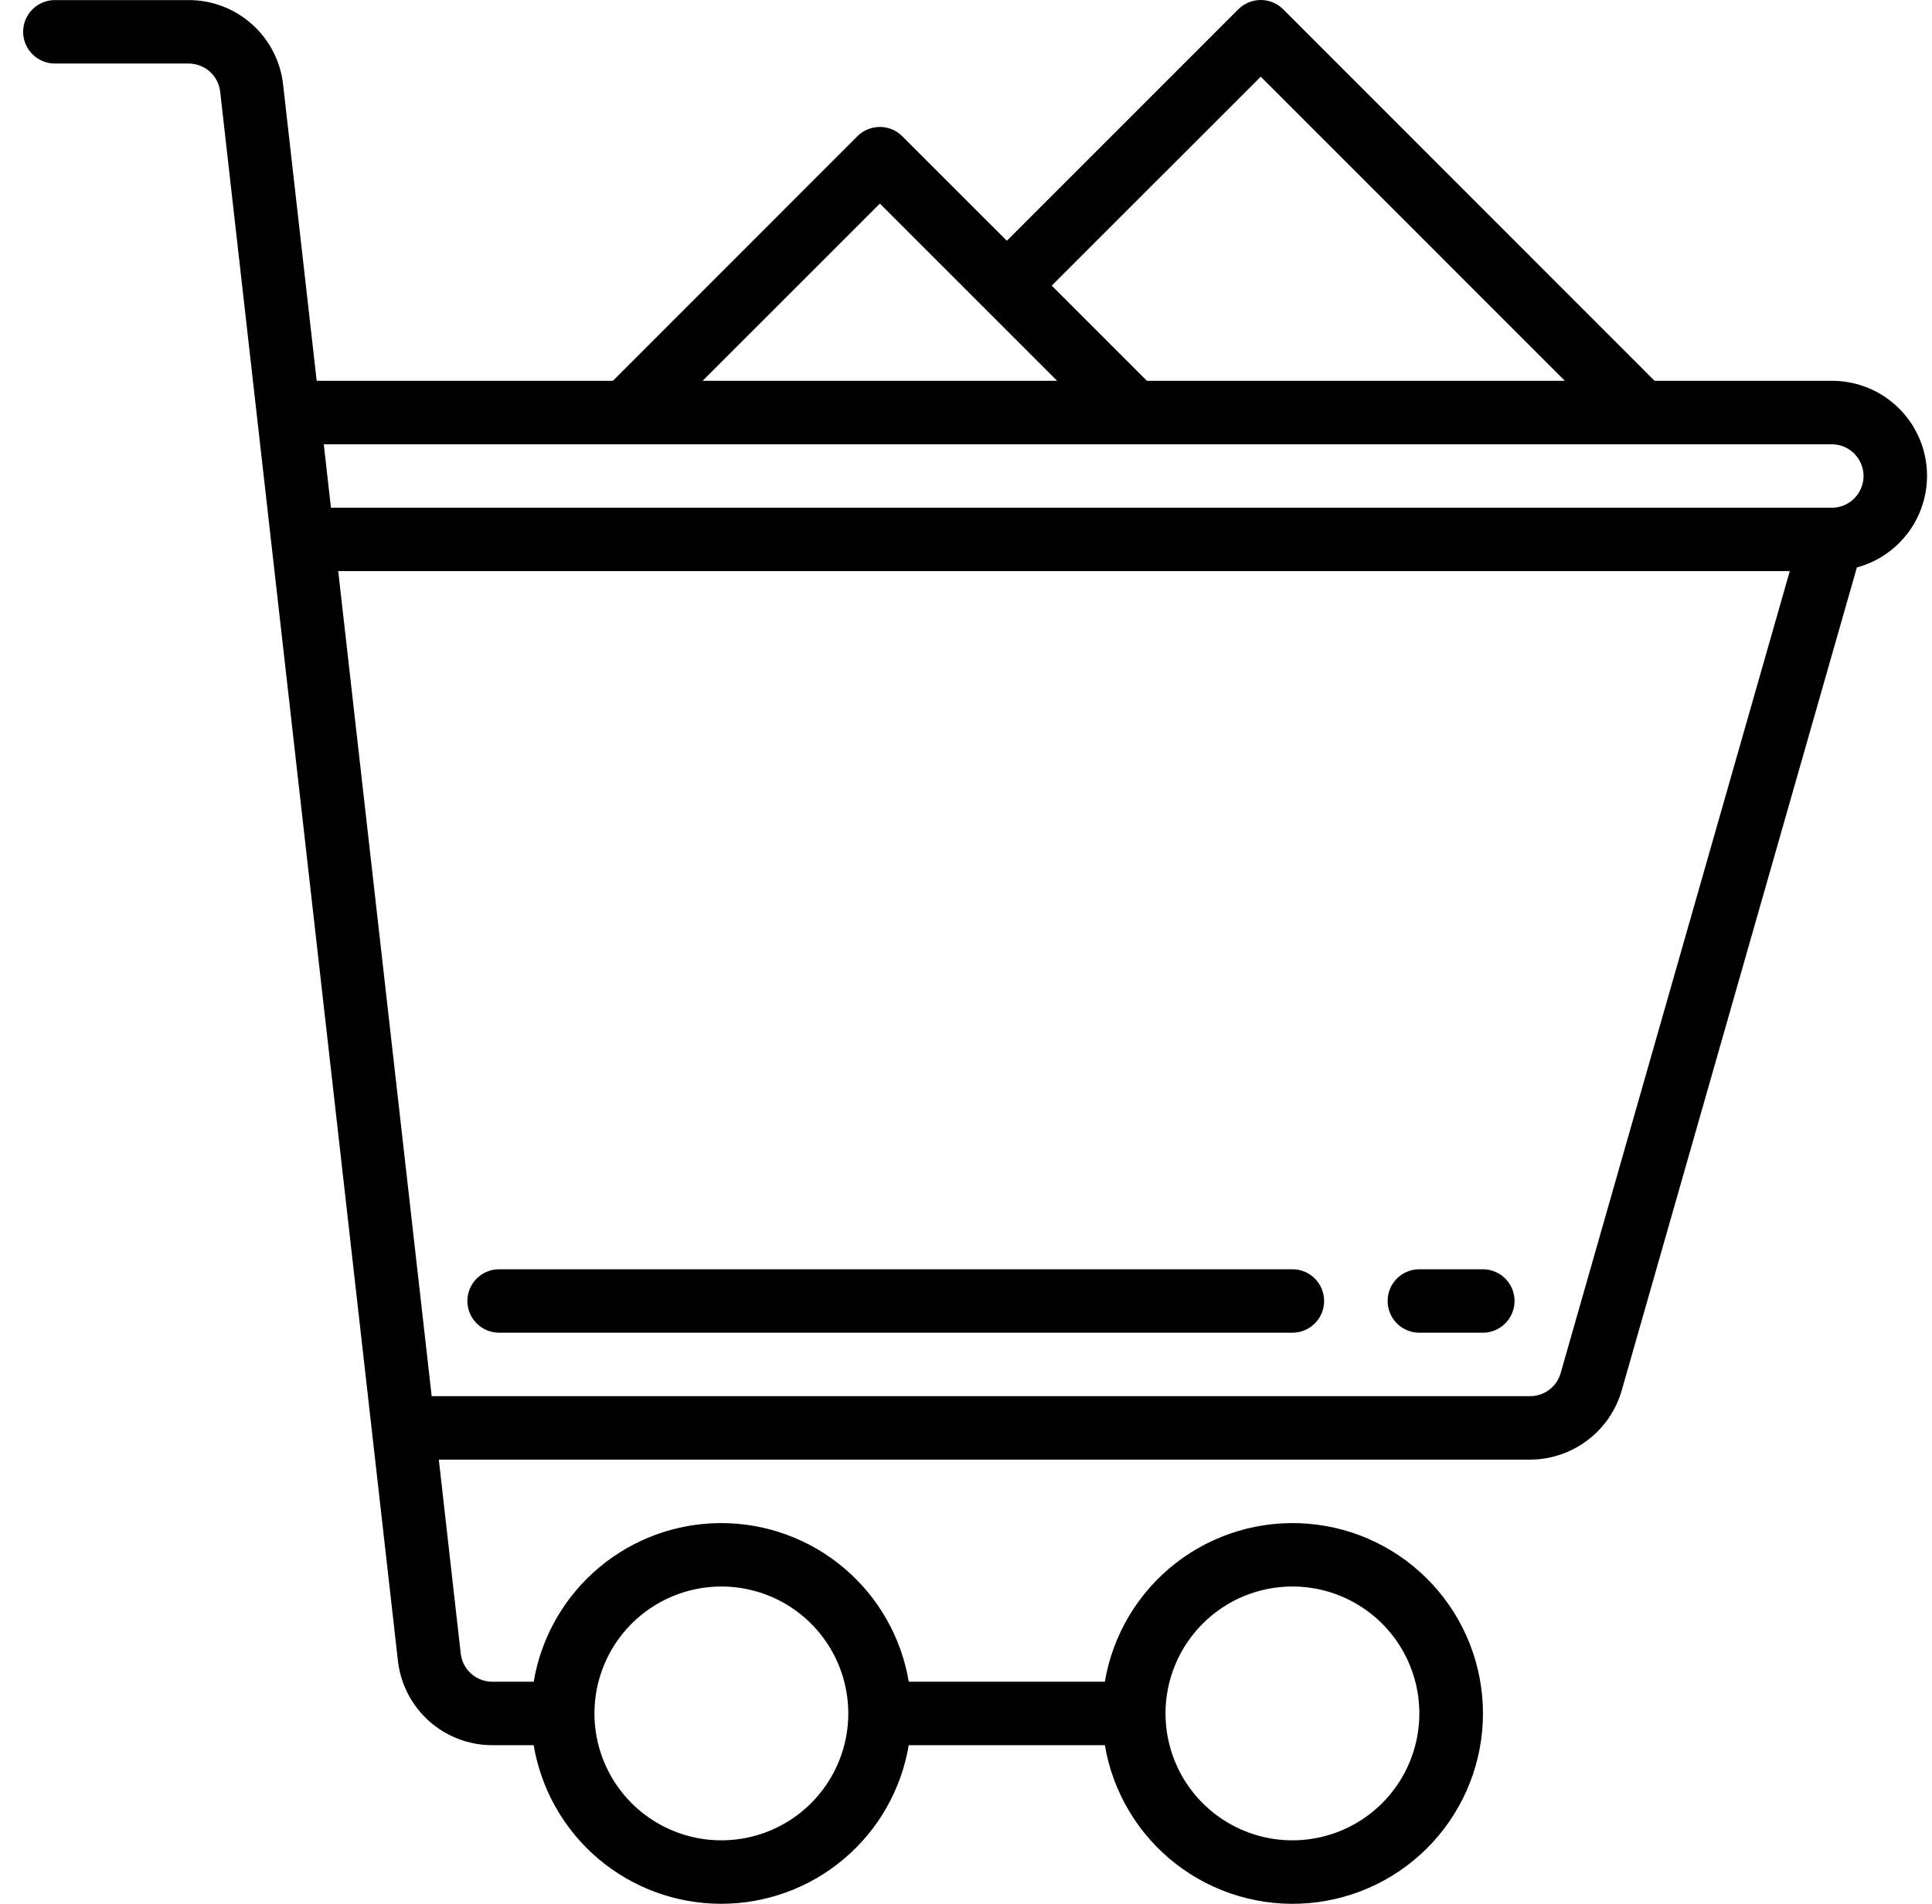 <svg width="69" height="68" viewBox="0 0 69 68" fill="none" xmlns="http://www.w3.org/2000/svg">
<path d="M68.705 16.108C68.51 15.387 68.082 14.751 67.489 14.297C66.895 13.844 66.168 13.6 65.422 13.602H59.092L45.83 0.334C45.725 0.228 45.6 0.144 45.462 0.087C45.324 0.03 45.176 0 45.027 0C44.877 0 44.729 0.03 44.592 0.087C44.453 0.144 44.328 0.228 44.223 0.334L35.959 8.6L32.226 4.868C32.121 4.762 31.996 4.678 31.858 4.621C31.72 4.564 31.572 4.534 31.422 4.534C31.273 4.534 31.125 4.564 30.987 4.621C30.849 4.678 30.724 4.762 30.619 4.868L21.889 13.602H11.31L10.112 3.031C10.023 2.197 9.627 1.427 9.003 0.868C8.378 0.309 7.569 0 6.731 0.003H1.959C1.659 0.003 1.371 0.122 1.158 0.335C0.946 0.547 0.826 0.835 0.826 1.136C0.826 1.437 0.946 1.725 1.158 1.937C1.371 2.15 1.659 2.269 1.959 2.269H6.731C7.011 2.268 7.283 2.37 7.492 2.557C7.701 2.744 7.834 3.002 7.864 3.281L14.21 59.306C14.3 60.138 14.695 60.908 15.318 61.467C15.942 62.026 16.75 62.335 17.587 62.334H19.06C19.326 63.917 20.145 65.356 21.371 66.393C22.597 67.43 24.151 67.999 25.758 67.999C27.364 67.999 28.918 67.43 30.144 66.393C31.37 65.356 32.189 63.917 32.455 62.334H39.459C39.743 64.015 40.648 65.528 41.995 66.573C43.343 67.618 45.033 68.119 46.732 67.976C48.431 67.834 50.014 67.058 51.168 65.803C52.322 64.548 52.963 62.905 52.963 61.2C52.963 59.495 52.322 57.853 51.168 56.598C50.014 55.343 48.431 54.567 46.732 54.425C45.033 54.282 43.343 54.783 41.995 55.828C40.648 56.873 39.743 58.386 39.459 60.067H32.456C32.19 58.483 31.371 57.045 30.145 56.008C28.919 54.97 27.365 54.401 25.759 54.401C24.152 54.401 22.598 54.97 21.372 56.008C20.146 57.045 19.327 58.483 19.061 60.067H17.587C17.306 60.069 17.035 59.966 16.826 59.779C16.616 59.592 16.484 59.334 16.454 59.055L15.672 52.134H54.647C55.386 52.132 56.103 51.89 56.693 51.445C57.282 51.001 57.712 50.377 57.917 49.668L66.317 20.268C66.747 20.152 67.15 19.952 67.502 19.68C67.855 19.408 68.151 19.069 68.373 18.683C68.594 18.296 68.738 17.87 68.795 17.428C68.852 16.986 68.821 16.538 68.705 16.108ZM46.158 56.666C47.054 56.666 47.931 56.932 48.676 57.43C49.422 57.928 50.003 58.636 50.346 59.465C50.689 60.293 50.779 61.204 50.604 62.084C50.429 62.963 49.997 63.771 49.363 64.405C48.729 65.039 47.922 65.47 47.042 65.645C46.163 65.82 45.252 65.731 44.423 65.387C43.595 65.044 42.887 64.463 42.389 63.718C41.891 62.972 41.625 62.096 41.625 61.199C41.625 60.604 41.742 60.015 41.97 59.465C42.198 58.915 42.532 58.415 42.953 57.994C43.373 57.573 43.873 57.239 44.423 57.011C44.973 56.783 45.563 56.666 46.158 56.666ZM25.763 56.666C26.66 56.666 27.536 56.932 28.282 57.43C29.027 57.928 29.608 58.636 29.951 59.465C30.294 60.293 30.384 61.204 30.209 62.084C30.034 62.963 29.602 63.771 28.968 64.405C28.334 65.039 27.527 65.47 26.648 65.645C25.768 65.82 24.857 65.731 24.028 65.387C23.2 65.044 22.492 64.463 21.994 63.718C21.496 62.972 21.23 62.096 21.23 61.199C21.23 59.998 21.707 58.846 22.556 57.996C23.405 57.146 24.557 56.668 25.758 56.666H25.763ZM45.027 2.739L55.888 13.602H40.961L37.561 10.202L45.027 2.739ZM31.424 7.272L37.754 13.601H25.094L31.424 7.272ZM55.737 49.045C55.67 49.282 55.527 49.49 55.33 49.639C55.134 49.787 54.894 49.868 54.647 49.868H15.417L12.079 20.398H63.921L55.737 49.045ZM65.422 18.135H11.819L11.564 15.869H65.422C65.722 15.869 66.01 15.988 66.223 16.201C66.435 16.413 66.555 16.701 66.555 17.002C66.555 17.302 66.435 17.591 66.223 17.803C66.01 18.016 65.722 18.135 65.422 18.135Z" fill="black"/>
<path d="M17.825 47.601H46.157C46.458 47.601 46.746 47.482 46.958 47.269C47.171 47.057 47.29 46.768 47.29 46.468C47.29 46.167 47.171 45.879 46.958 45.666C46.746 45.454 46.458 45.335 46.157 45.335H17.825C17.525 45.335 17.236 45.454 17.024 45.666C16.811 45.879 16.692 46.167 16.692 46.468C16.692 46.768 16.811 47.057 17.024 47.269C17.236 47.482 17.525 47.601 17.825 47.601Z" fill="black"/>
<path d="M50.691 47.601H52.957C53.258 47.601 53.546 47.482 53.759 47.269C53.971 47.057 54.091 46.768 54.091 46.468C54.091 46.167 53.971 45.879 53.759 45.666C53.546 45.454 53.258 45.335 52.957 45.335H50.691C50.39 45.335 50.102 45.454 49.889 45.666C49.677 45.879 49.558 46.167 49.558 46.468C49.558 46.768 49.677 47.057 49.889 47.269C50.102 47.482 50.39 47.601 50.691 47.601Z" fill="black"/>
</svg>
